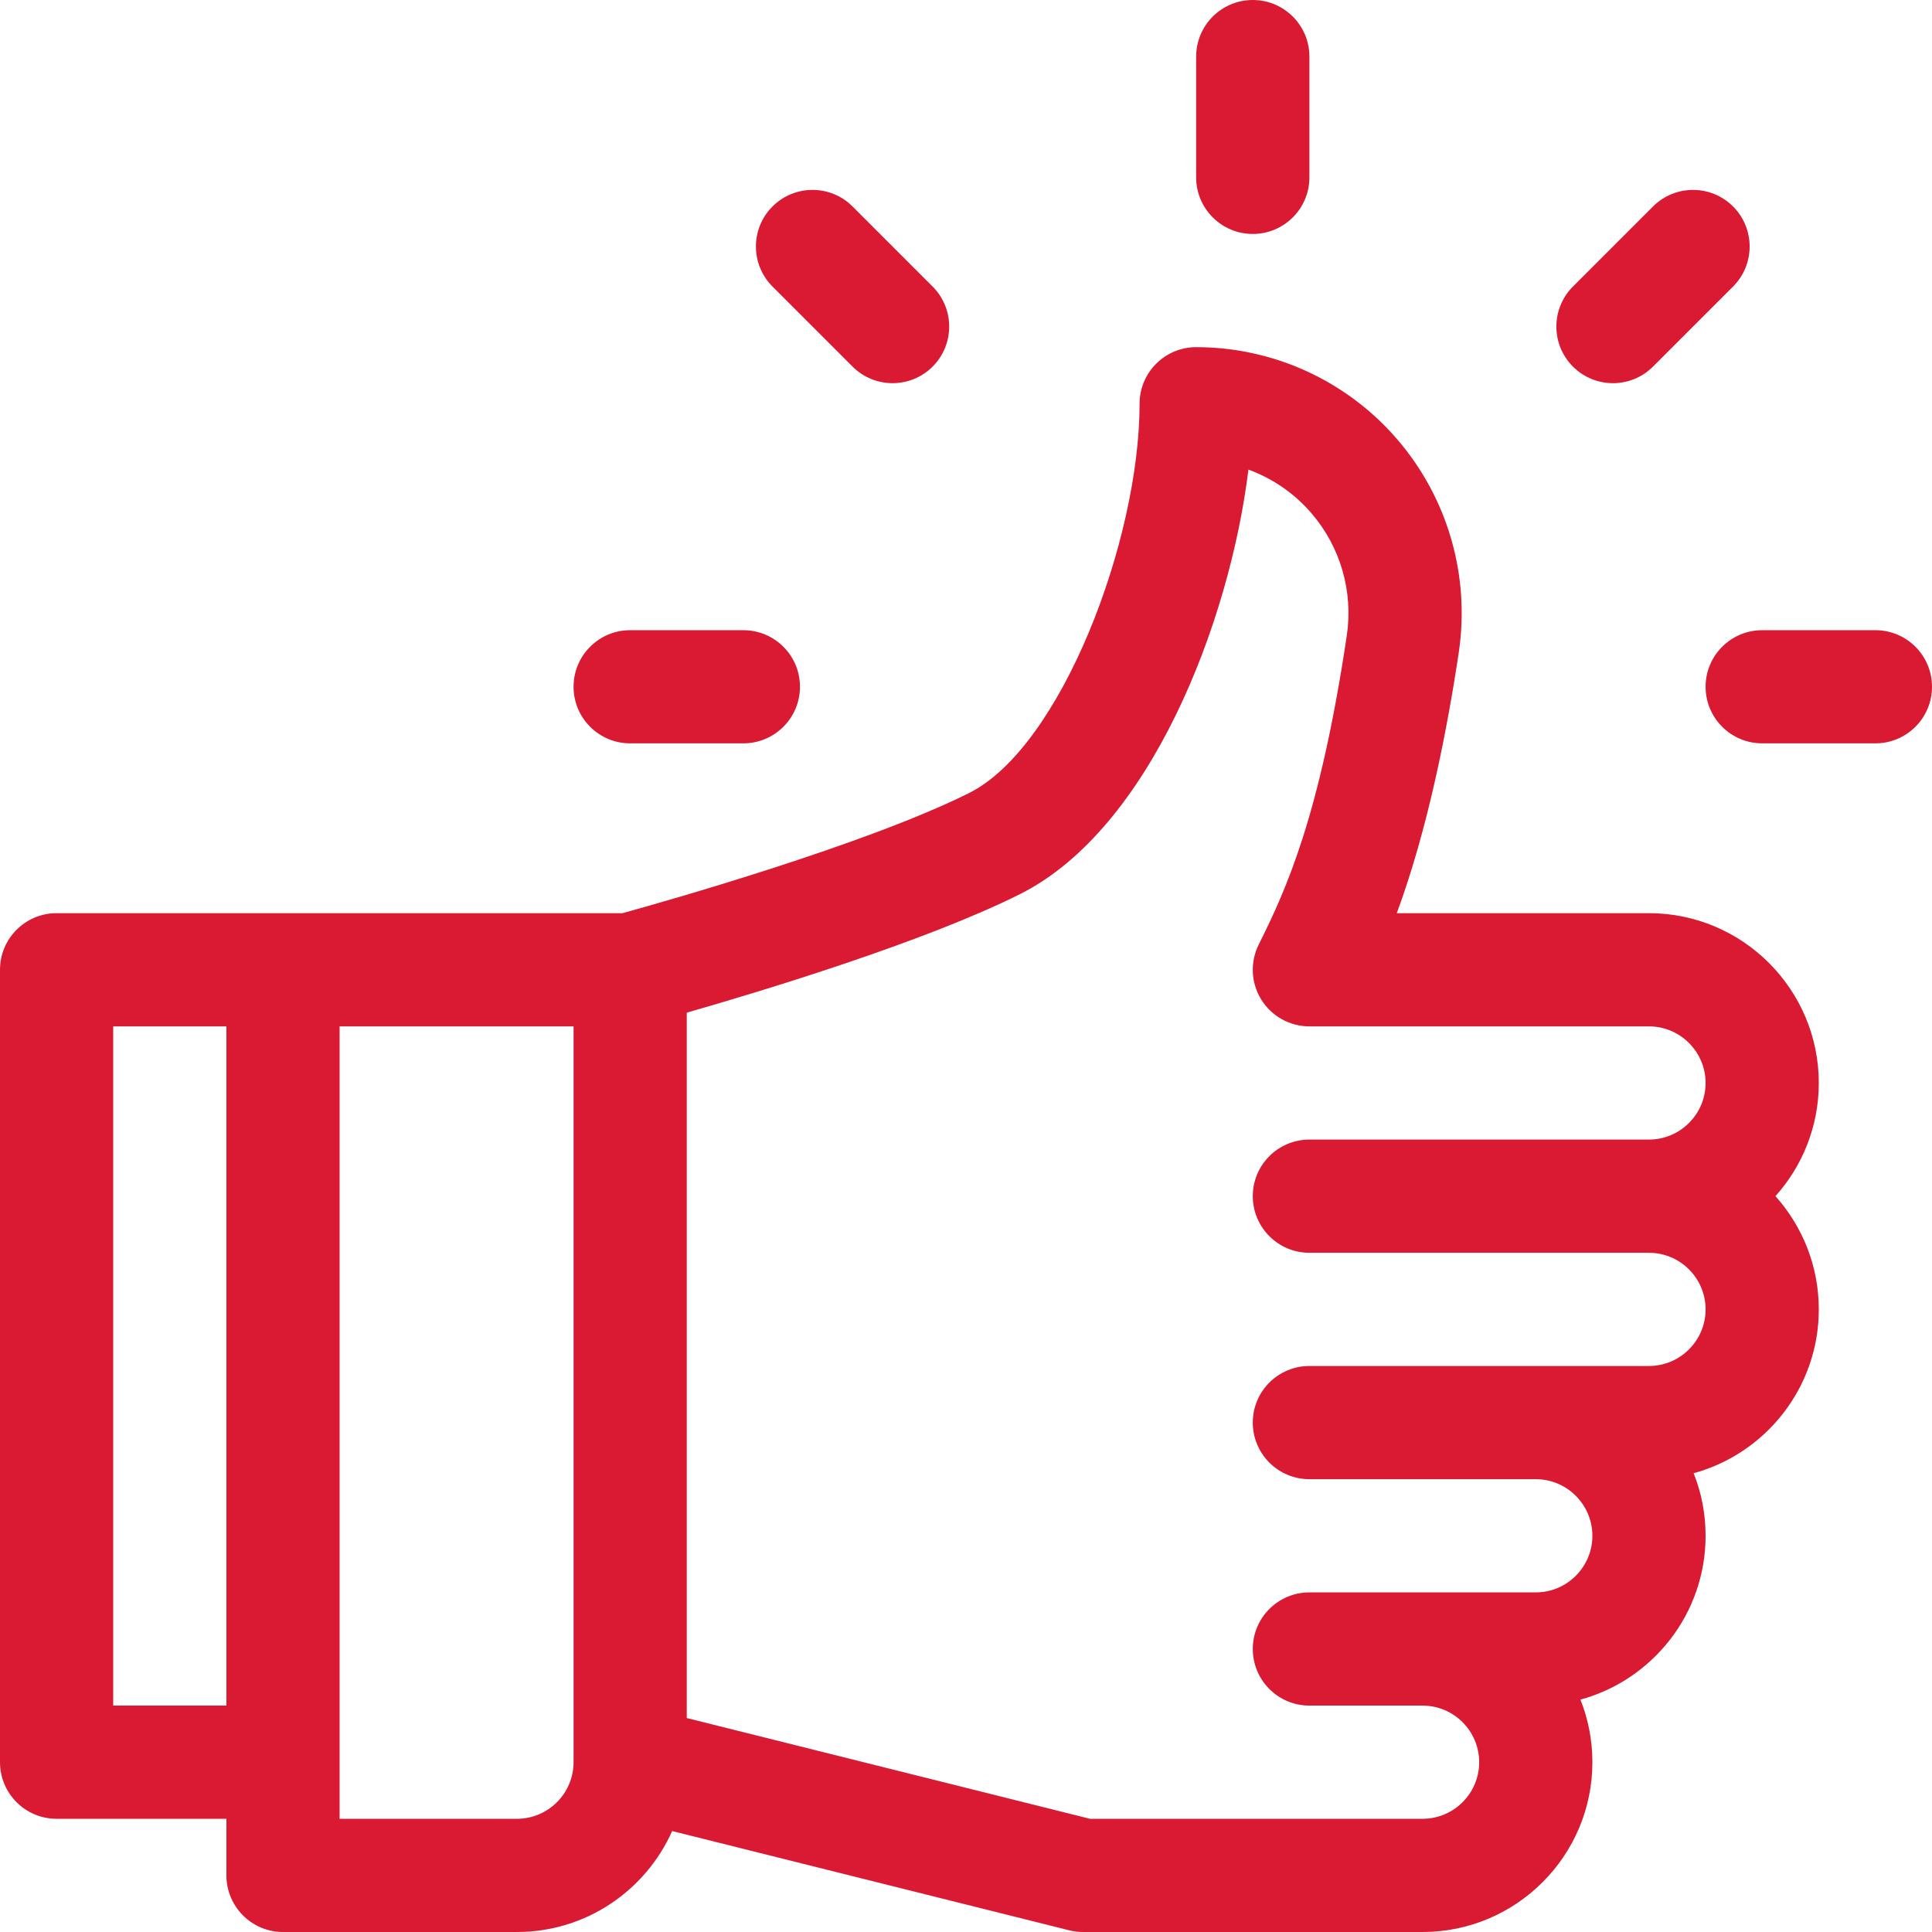 <?xml version="1.0" encoding="UTF-8"?> <svg xmlns="http://www.w3.org/2000/svg" width="32" height="32" viewBox="0 0 32 32" fill="none"><path d="M30.125 17.938C30.125 16.387 28.863 15.125 27.312 15.125H23.135C23.653 13.726 23.974 12.064 24.162 10.805C24.351 9.534 23.979 8.248 23.141 7.275C22.306 6.306 21.092 5.75 19.812 5.75C19.295 5.75 18.875 6.17 18.875 6.688C18.875 8.952 17.573 12.371 16.055 13.133C14.345 13.99 10.981 14.94 10.311 15.125C9.893 15.125 1.342 15.125 0.938 15.125C0.42 15.125 6.10421e-05 15.545 6.10421e-05 16.062V29.188C-1.45787e-06 29.705 0.42 30.125 0.937 30.125H3.75V31.062C3.75 31.58 4.17 32 4.688 32H8.562C9.708 32 10.694 31.312 11.133 30.328L17.71 31.972C17.785 31.991 17.861 32 17.938 32H23.562C25.113 32 26.375 30.738 26.375 29.188C26.375 28.822 26.305 28.472 26.177 28.151C27.37 27.826 28.25 26.732 28.25 25.438C28.25 25.072 28.18 24.722 28.052 24.401C29.245 24.076 30.125 22.982 30.125 21.688C30.125 20.968 29.853 20.31 29.407 19.812C29.853 19.315 30.125 18.657 30.125 17.938ZM3.75 28.25H1.875V17H3.75V28.25ZM9.5 29.188C9.5 29.704 9.079 30.125 8.562 30.125H5.625V17H9.5V29.188ZM21.688 20.75H27.312C27.829 20.75 28.25 21.171 28.25 21.688C28.25 22.204 27.829 22.625 27.312 22.625C26.606 22.625 22.265 22.625 21.688 22.625C21.17 22.625 20.75 23.045 20.75 23.562C20.75 24.08 21.17 24.5 21.688 24.5H25.438C25.954 24.5 26.375 24.921 26.375 25.438C26.375 25.954 25.954 26.375 25.438 26.375C25.04 26.375 22.085 26.375 21.688 26.375C21.17 26.375 20.75 26.795 20.75 27.312C20.75 27.83 21.17 28.25 21.688 28.25H23.562C24.079 28.25 24.5 28.671 24.5 29.188C24.5 29.704 24.079 30.125 23.562 30.125H18.053L11.375 28.456V16.773C12.64 16.41 15.323 15.597 16.895 14.809C19.048 13.73 20.366 10.315 20.678 7.778C21.077 7.924 21.437 8.17 21.721 8.5C22.202 9.058 22.416 9.798 22.307 10.528C21.863 13.507 21.306 14.729 20.849 15.643C20.704 15.934 20.719 16.279 20.89 16.555C21.061 16.832 21.363 17 21.688 17H27.312C27.829 17 28.25 17.421 28.25 17.938C28.25 18.454 27.829 18.875 27.312 18.875H21.688C21.17 18.875 20.75 19.295 20.75 19.812C20.75 20.33 21.17 20.75 21.688 20.75Z" fill="#DA1A32"></path><path d="M20.75 0C20.232 0 19.812 0.42 19.812 0.938V2.938C19.812 3.455 20.232 3.875 20.75 3.875C21.268 3.875 21.688 3.455 21.688 2.938V0.938C21.688 0.42 21.268 0 20.75 0Z" fill="#DA1A32"></path><path d="M15.447 4.746L14.121 3.42C13.755 3.054 13.161 3.054 12.795 3.42C12.429 3.786 12.429 4.38 12.795 4.746L14.121 6.072C14.487 6.438 15.081 6.438 15.447 6.072C15.813 5.706 15.813 5.112 15.447 4.746Z" fill="#DA1A32"></path><path d="M12.312 10.438H10.437C9.92 10.438 9.5 10.857 9.5 11.375C9.5 11.893 9.92 12.312 10.437 12.312H12.312C12.83 12.312 13.25 11.893 13.25 11.375C13.25 10.857 12.83 10.438 12.312 10.438Z" fill="#DA1A32"></path><path d="M31.062 10.438H29.188C28.67 10.438 28.25 10.857 28.25 11.375C28.25 11.893 28.67 12.312 29.188 12.312H31.062C31.58 12.312 32 11.893 32 11.375C32 10.857 31.58 10.438 31.062 10.438Z" fill="#DA1A32"></path><path d="M28.705 3.42C28.339 3.054 27.745 3.054 27.379 3.42L26.053 4.746C25.687 5.112 25.687 5.706 26.053 6.072C26.419 6.438 27.013 6.438 27.379 6.072L28.705 4.746C29.071 4.38 29.071 3.786 28.705 3.42Z" fill="#DA1A32"></path></svg> 